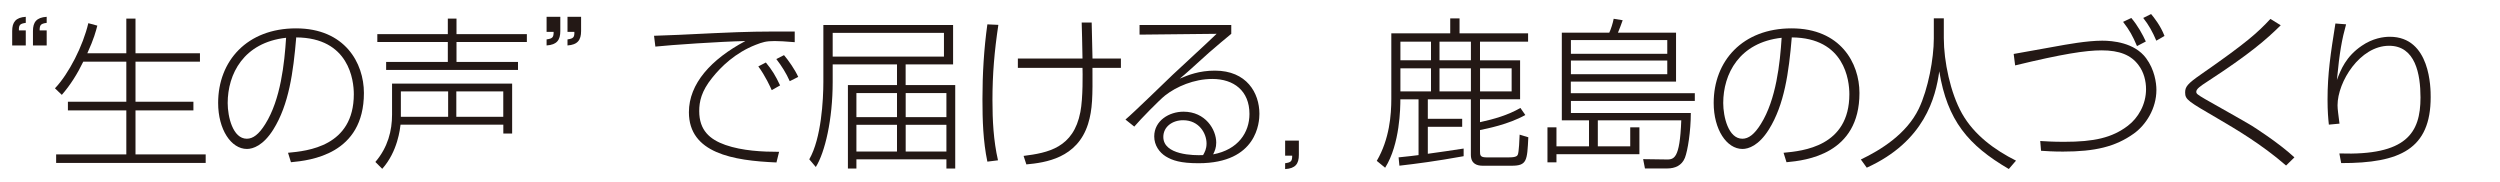<?xml version="1.0" encoding="UTF-8"?><svg id="_レイヤー_1" xmlns="http://www.w3.org/2000/svg" width="550" height="40" viewBox="0 0 550 40"><defs><style>.cls-1{fill:#fff;}.cls-2{fill:#231815;}</style></defs><rect class="cls-1" width="550" height="40"/><path class="cls-2" d="m2.68,10v-3.17c0-1.94.76-2.99,2.99-3.13v1.33c-1.3.18-1.55.47-1.51,1.66h1.51v3.31h-2.99Zm4.57,0v-3.17c0-1.94.76-2.99,3.02-3.13v1.33c-1.33.18-1.55.47-1.55,1.66h1.55v3.31h-3.02Z"/><path class="cls-2" d="m27.79,11.72v-7.63h2.02v7.63h14.18v1.84h-14.18v8.82h12.74v1.91h-12.74v9.68h15.44v1.87H12.35v-1.87h15.44v-9.68h-12.85v-1.91h12.85v-8.82h-9.47c-1.3,2.7-2.84,5.15-4.72,7.31l-1.51-1.44c3.06-3.2,6.19-9.39,7.34-14.33l1.98.54c-.32,1.22-.72,2.84-2.2,6.08h8.57Z"/><path class="cls-2" d="m63.37,33.61c4.25-.4,14.47-1.37,14.47-12.89,0-3.02-1.01-12.42-12.67-12.49-.65,7.7-1.62,14.79-5.04,20.26-2.23,3.56-4.5,4.28-5.8,4.28-3.49,0-6.34-4.28-6.34-10.12,0-9.25,6.37-16.41,17.13-16.41s14.94,7.63,14.94,14.22c0,13.5-11.77,14.83-16.05,15.23l-.65-2.09Zm-13.28-10.94c0,2.99,1.12,7.85,4.21,7.85,1.37,0,2.66-.97,4.07-3.24,3.38-5.4,4.21-13.35,4.57-18.97-9.36,1.04-12.85,7.99-12.85,14.36Z"/><path class="cls-2" d="m88.12,27.42c-.11.86-.61,5.9-4.03,9.72l-1.51-1.51c2.77-3.24,3.67-6.91,3.67-10.4v-6.84h26.42v10.98h-1.94v-1.94h-22.6Zm12.31-23.33v3.42h15.48v1.73h-15.48v4.39h13.53v1.76h-29.01v-1.76h13.57v-4.39h-15.51v-1.73h15.51v-3.42h1.91Zm-1.84,21.6v-5.58h-10.4v5.58h10.4Zm12.13,0v-5.58h-10.33v5.58h10.33Z"/><path class="cls-2" d="m123.27,3.7v3.13c0,1.98-.76,3.02-3.02,3.17v-1.33c1.33-.18,1.55-.47,1.55-1.66h-1.55v-3.31h3.02Zm4.57,0v3.13c0,1.98-.76,3.02-2.99,3.17v-1.33c1.3-.18,1.55-.47,1.51-1.66h-1.51v-3.31h2.99Z"/><path class="cls-2" d="m174.86,9.28c-2.2-.18-3.46-.25-4.43-.25-1.94,0-2.66.25-4.18.83-4.5,1.76-7.63,4.82-9.58,7.27-2.38,2.95-2.84,5.22-2.84,7.31,0,4.21,2.3,6.23,5.76,7.45,3.74,1.3,8.13,1.51,11.81,1.51l-.58,2.34c-9.57-.4-19.26-2.05-19.26-11.05,0-6.3,4.9-11.66,12.42-15.66-5.54.11-16.41.86-19.8,1.22l-.29-2.38c1.08,0,9.11-.36,13.28-.58,7.92-.36,10.01-.36,17.67-.36v2.34Zm-5.08,10.55c-.25-.58-1.4-3.13-2.95-5.22l1.66-.86c1.37,1.66,2.12,2.88,3.13,5.04l-1.84,1.04Zm3.96-1.98c-.76-1.73-1.8-3.38-2.95-4.86l1.69-.86c1.01,1.19,2.38,3.13,3.13,4.79l-1.87.94Z"/><path class="cls-2" d="m210.15,18.71v18.36h-1.94v-2.02h-19.8v2.02h-1.87v-18.36h10.8v-4.54h-14.15v3.89c0,8.24-1.69,15.44-3.71,18.68l-1.44-1.69c2.66-4.61,3.1-13.14,3.1-17.03V5.5h28.54v8.67h-10.44v4.54h10.91Zm-2.48-11.48h-24.48v5.22h24.48v-5.22Zm-10.33,13.25h-8.93v5.29h8.93v-5.29Zm0,6.98h-8.93v5.87h8.93v-5.87Zm10.87-6.98h-8.96v5.29h8.96v-5.29Zm0,6.98h-8.96v5.87h8.96v-5.87Z"/><path class="cls-2" d="m219.64,5.46c-.86,5.72-1.3,10.8-1.3,16.56,0,4.43.22,8.89,1.22,13.25l-2.34.29c-.94-4.5-1.08-9.14-1.08-13.75,0-5.51.32-11.01,1.08-16.45l2.41.11Zm26.96,7.42v2.05h-6.26c.04,6.19.04,9.11-.97,12.35-2.38,7.52-9.36,8.5-13.57,8.89l-.61-1.87c5.36-.68,10.98-1.76,12.49-9.65.61-3.06.5-8.86.47-9.72h-14.22v-2.05h14.22c-.07-4.18-.11-5.44-.18-7.92h2.2c.07,2.52.07,3.53.18,7.92h6.26Z"/><path class="cls-2" d="m270.88,5.5v1.94c-1.12.94-3.49,2.88-4.9,4.14-4.5,4.07-5,4.54-6.44,5.72,1.87-.79,4.25-1.76,7.74-1.76,6.98,0,9.79,4.9,9.79,9.5,0,1.73-.43,10.87-13.39,10.87-3.96,0-5.76-.61-7.23-1.51-1.37-.86-2.52-2.41-2.52-4.39,0-3.46,3.28-5.44,6.44-5.44,4.82,0,7.2,3.92,7.2,6.8,0,1.15-.32,1.84-.68,2.59,5.51-1.04,7.99-4.82,7.99-8.89,0-5.11-3.46-7.7-8.17-7.7-4.03,0-7.92,1.69-10.4,3.64-1.19.94-5.4,5.22-6.77,6.84l-1.94-1.55c1.73-1.44,8.89-8.42,10.37-9.83,1.51-1.44,8.35-7.7,9.68-9.03l-16.95.18v-2.12h20.19Zm-5.44,26.06c0-2.23-1.66-5.11-5.15-5.11-2.38,0-4.36,1.44-4.36,3.67,0,4,6.7,4.1,8.75,4,.36-.65.76-1.33.76-2.56Z"/><path class="cls-2" d="m285.75,30.94v3.13c0,1.98-.76,2.99-3.02,3.13v-1.29c1.33-.18,1.55-.47,1.55-1.66h-1.55v-3.31h3.02Z"/><path class="cls-2" d="m322.02,34.36c-6.19,1.12-10.4,1.66-14.15,2.09l-.18-1.83c2.45-.25,3.31-.36,4.39-.5v-12.27h-4c0,1.76-.07,9.86-3.35,15.05l-1.84-1.51c2.81-4.79,3.2-10.15,3.2-13.71V7.33h12.96v-3.28h2.05v3.28h15.08v1.84h-10.58v4.1h8.82v8.57h-8.82v5.04c3.1-.68,6.16-1.55,8.89-3.13l1.08,1.55c-3.71,2.09-8.57,3.02-9.97,3.31v4.68c0,.83.04,1.33,1.37,1.33h5.08c1.55,0,1.76-.36,1.87-.61.25-.54.36-3.46.4-4.39l1.91.58c-.25,5.15-.29,6.26-3.67,6.26h-6.34c-1.22,0-2.63-.36-2.63-2.41v-12.2h-9.47v4.28h7.56v1.76h-7.56v5.94c3.31-.47,4.68-.65,7.88-1.15v1.69Zm-7.2-25.2h-6.73v4.1h6.73v-4.1Zm0,5.87h-6.73v5.08h6.73v-5.08Zm8.78-5.87h-6.91v4.1h6.91v-4.1Zm0,5.87h-6.91v5.08h6.91v-5.08Zm8.96,0h-6.95v5.08h6.95v-5.08Z"/><path class="cls-2" d="m372.88,22.2h-27.28v2.66h26.38c0,4-.68,8.28-1.3,9.86-.68,1.69-2.16,2.34-3.89,2.34h-4.9l-.4-2.05,4.93.07c1.84.04,3.13.07,3.46-8.6h-18.36v5.72h7.13v-4.18h2.02v5.9h-18.25v1.8h-1.98v-7.7h1.98v4.18h7.16v-5.72h-5.98V7.19h10.44c.36-.76.79-2.09.97-3.06l1.98.32c-.22.65-.68,1.87-1.04,2.74h12.78v10.76h-23.15v2.56h27.28v1.69Zm-6.08-13.39h-21.2v3.02h21.2v-3.02Zm0,4.5h-21.2v3.02h21.2v-3.02Z"/><path class="cls-2" d="m392.39,33.61c4.25-.4,14.47-1.37,14.47-12.89,0-3.02-1.01-12.42-12.67-12.49-.65,7.7-1.62,14.79-5.04,20.26-2.23,3.56-4.5,4.28-5.8,4.28-3.49,0-6.34-4.28-6.34-10.12,0-9.25,6.37-16.41,17.13-16.41s14.94,7.63,14.94,14.22c0,13.5-11.77,14.83-16.05,15.23l-.65-2.09Zm-13.28-10.94c0,2.99,1.12,7.85,4.21,7.85,1.37,0,2.66-.97,4.07-3.24,3.38-5.4,4.21-13.35,4.57-18.97-9.36,1.04-12.85,7.99-12.85,14.36Z"/><path class="cls-2" d="m427.64,4.02v4.39c0,5.04,1.44,12.02,4,16.56,2.66,4.72,7.2,8.03,11.88,10.37l-1.58,1.84c-8.93-5.22-13.53-10.66-15.3-21.49-.79,5.69-3.2,15.41-15.95,21.2l-1.3-1.8c4.36-2.09,10.04-5.58,12.74-11.16,2.09-4.36,3.31-11.12,3.31-15.44v-4.46h2.2Z"/><path class="cls-2" d="m448.83,31.02c1.19.07,2.74.18,5.26.18,6.66,0,10.58-.9,14.04-3.53,2.23-1.69,4-4.64,4-8.06,0-1.76-.47-3.74-1.66-5.29-1.62-2.2-4.18-3.24-8.1-3.24-3.53,0-8.64.79-19.04,3.31l-.32-2.52c1.12-.18,7.31-1.29,9.04-1.62,2.59-.47,7.06-1.3,10.44-1.3,2.27,0,7.09.4,9.65,3.85,1.87,2.52,2.27,5.44,2.27,6.98,0,4.1-2.3,7.7-4.97,9.61-4.03,2.88-8.5,3.96-15.59,3.96-2.3,0-3.67-.11-4.82-.18l-.18-2.16Zm21.31-20.88c-.97-2.27-1.62-3.46-3.06-5.33l1.8-.86c1.37,1.58,2.56,3.74,3.2,5.18l-1.94,1.01Zm4.25-1.19c-.79-1.87-1.66-3.46-2.88-5l1.73-.86c.58.68,2.09,2.56,2.95,4.82l-1.8,1.04Z"/><path class="cls-2" d="m502.94,36.42c-5.51-4.79-11.41-8.21-14.9-10.26-6.59-3.85-7.31-4.21-7.31-5.8,0-1.26.47-1.91,3.53-4.03,9.9-6.88,12.42-9.14,15.23-12.17l2.27,1.4c-3.1,3.06-6.73,6.26-16.2,12.42-1.44.94-2.38,1.58-2.38,2.2,0,.43.22.61,1.94,1.62,1.62.94,8.85,4.97,10.29,5.87.4.25,5.87,3.71,9.36,6.95l-1.84,1.8Z"/><path class="cls-2" d="m516.14,5.35c-.9,3.24-1.44,6.08-2.02,12.24.86-2.27,1.98-5.15,5.47-7.52,2.41-1.66,4.79-1.98,6.16-1.98,9,0,9,11.41,9,13.28,0,11.41-6.73,14.54-19.69,14.51l-.4-2.12c14.76.5,17.85-4.5,17.85-12.31,0-5.15-1.12-11.38-6.91-11.38-6.41,0-11.34,7.92-11.34,13.1,0,.9.18,1.98.43,4.03l-2.34.22c-.14-1.26-.29-2.95-.29-5.51,0-5.72.68-10.15,1.73-16.74l2.34.18Z"/></svg>